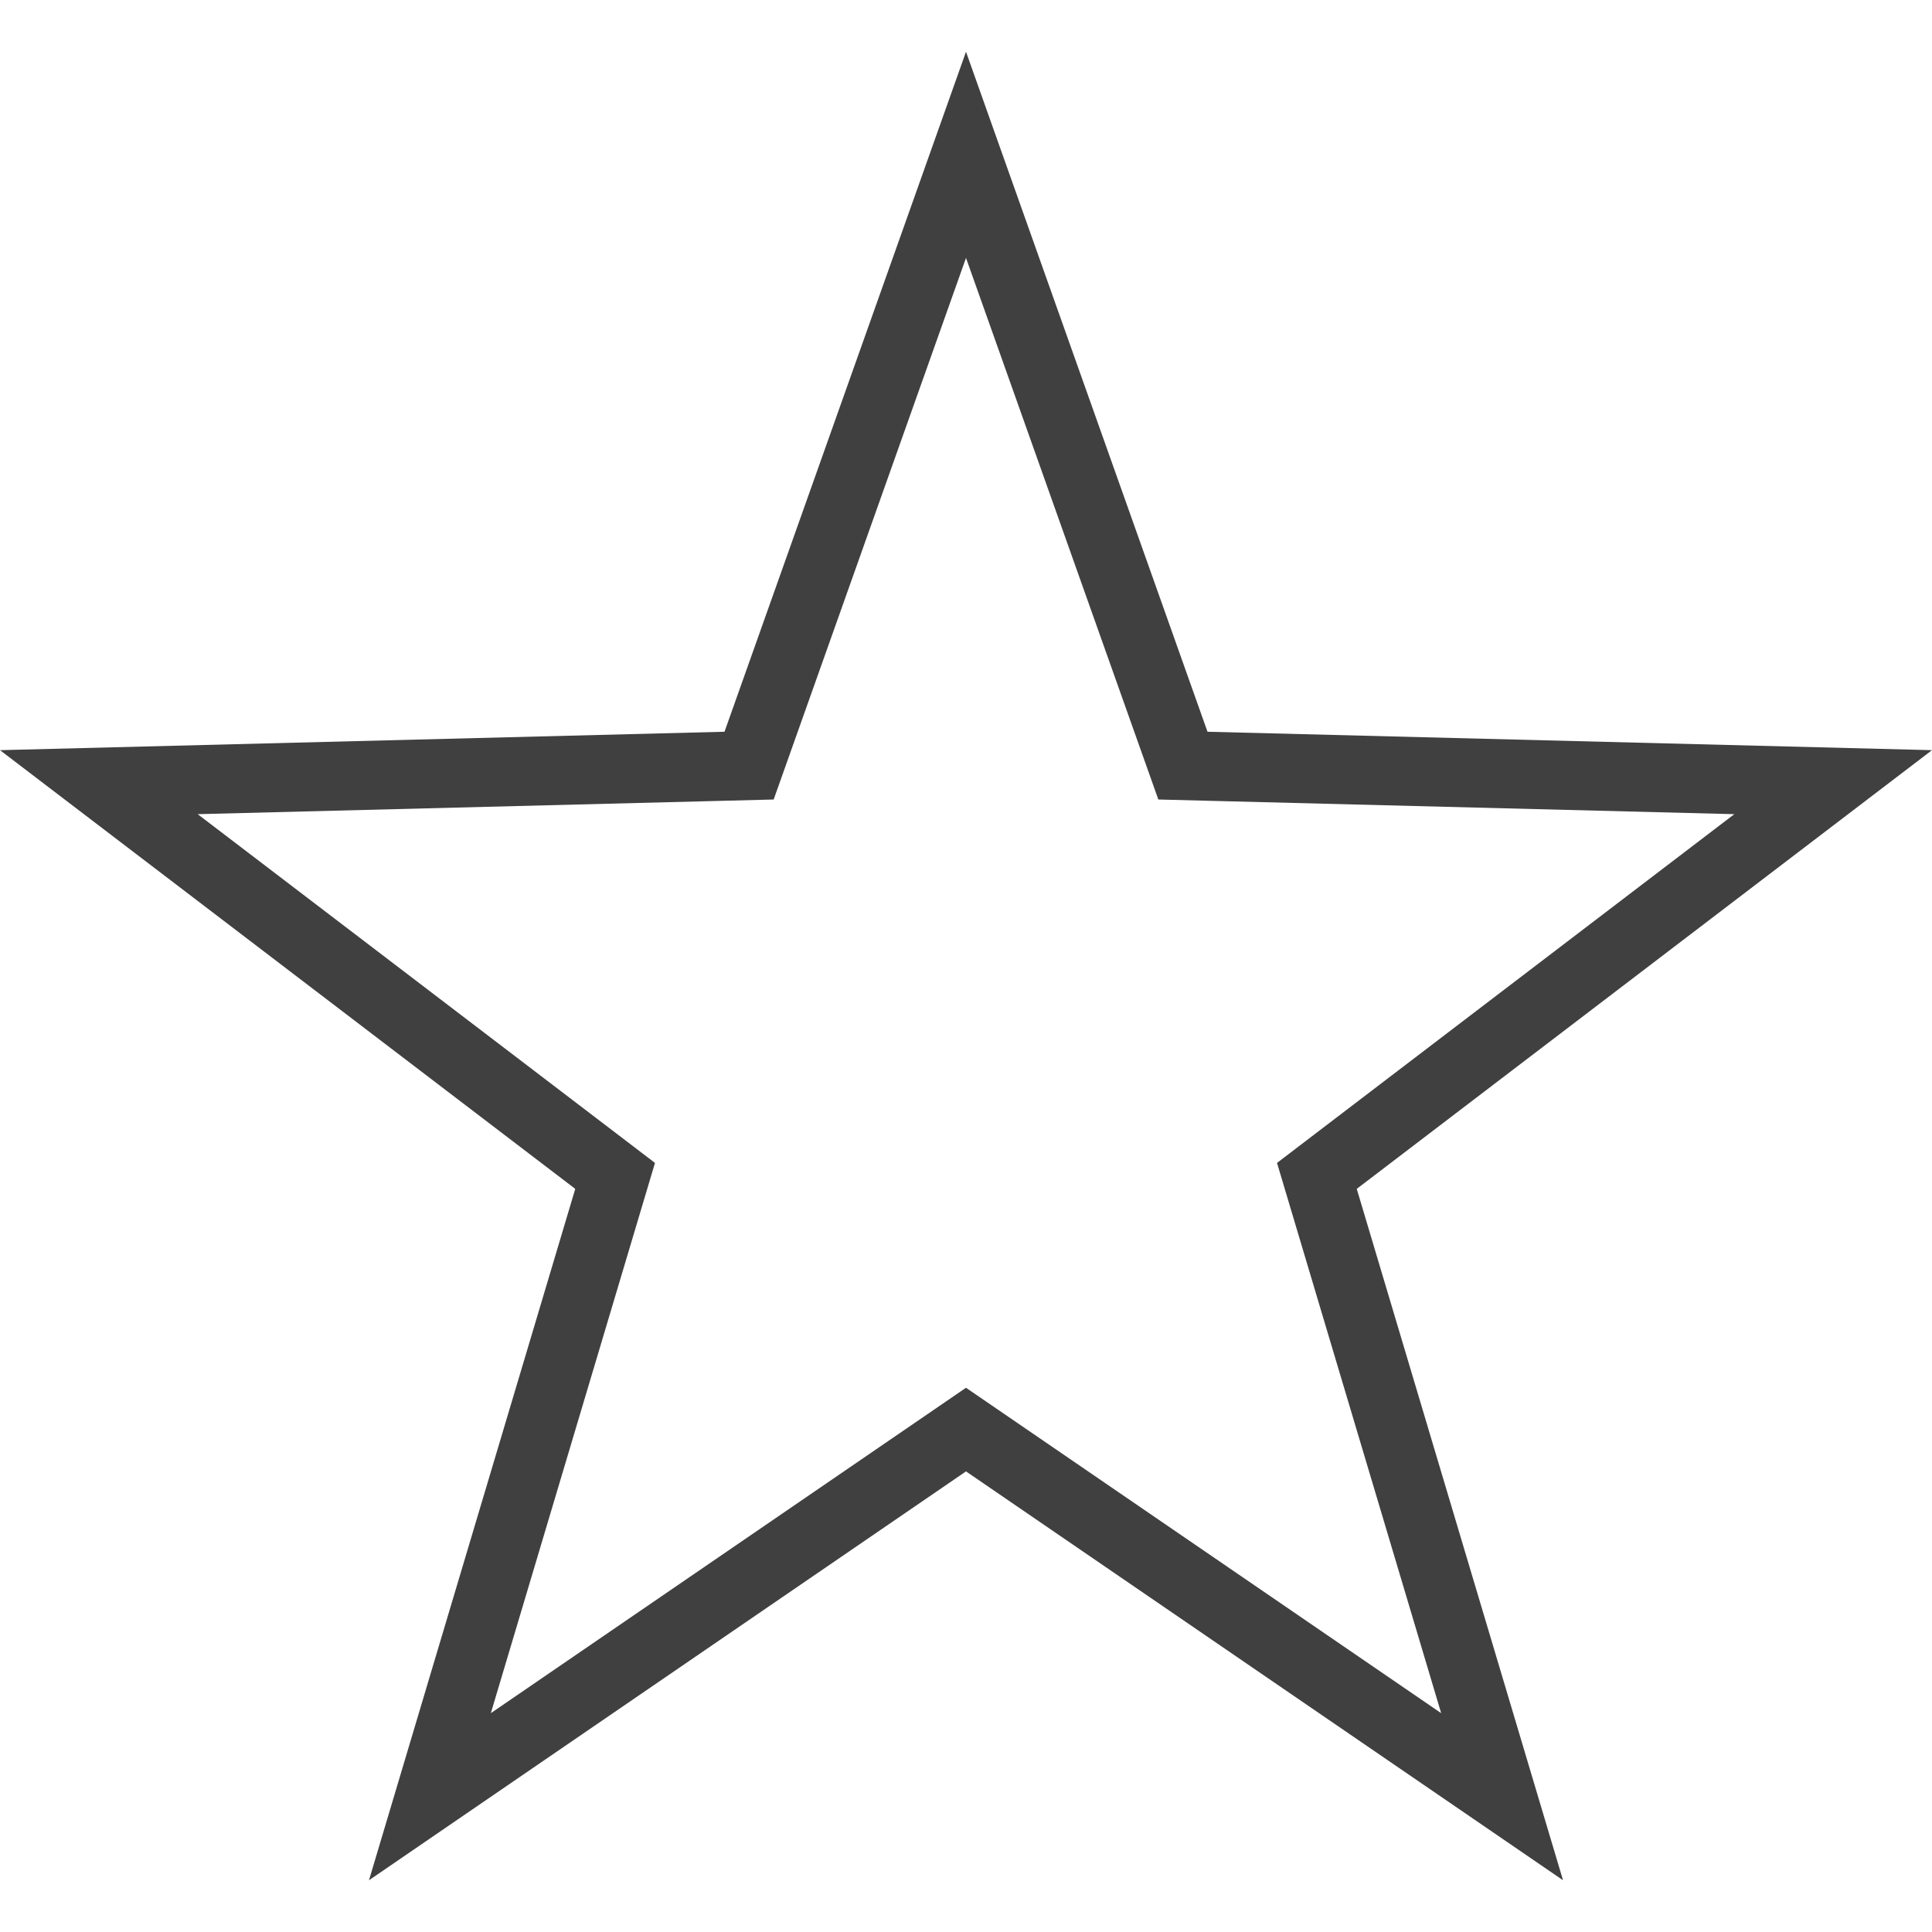 <svg xmlns="http://www.w3.org/2000/svg" width="76.5" height="76.5" viewBox="0 0 56 53">
  <g id="ppc-icon-star-rating-border-2" transform="translate(11677.5 22604)">
    <g id="Polygon_7" data-name="Polygon 7" transform="translate(-11677.5 -22604)" fill="none">
      <path d="M28,0l7,19.71,21,.534L39.326,32.96,45.3,53,28,41.149,10.7,53l5.979-20.04L0,20.244l21-.534Z" stroke="none"/>
      <path d="M 28 5.976 L 22.885 20.379 L 22.425 21.674 L 21.051 21.709 L 5.73 22.099 L 17.887 31.37 L 18.985 32.208 L 18.59 33.532 L 14.227 48.157 L 26.87 39.499 L 28 38.725 L 29.13 39.499 L 41.773 48.157 L 37.41 33.532 L 37.015 32.208 L 38.113 31.37 L 50.27 22.099 L 34.949 21.709 L 33.575 21.674 L 33.115 20.379 L 28 5.976 M 28 0 L 35 19.71 L 56 20.244 L 39.326 32.96 L 45.305 53 L 28 41.149 L 10.695 53 L 16.674 32.96 L 0 20.244 L 21 19.71 L 28 0 Z" stroke="none" fill="#404040"/>
    </g>
  </g>
</svg>
